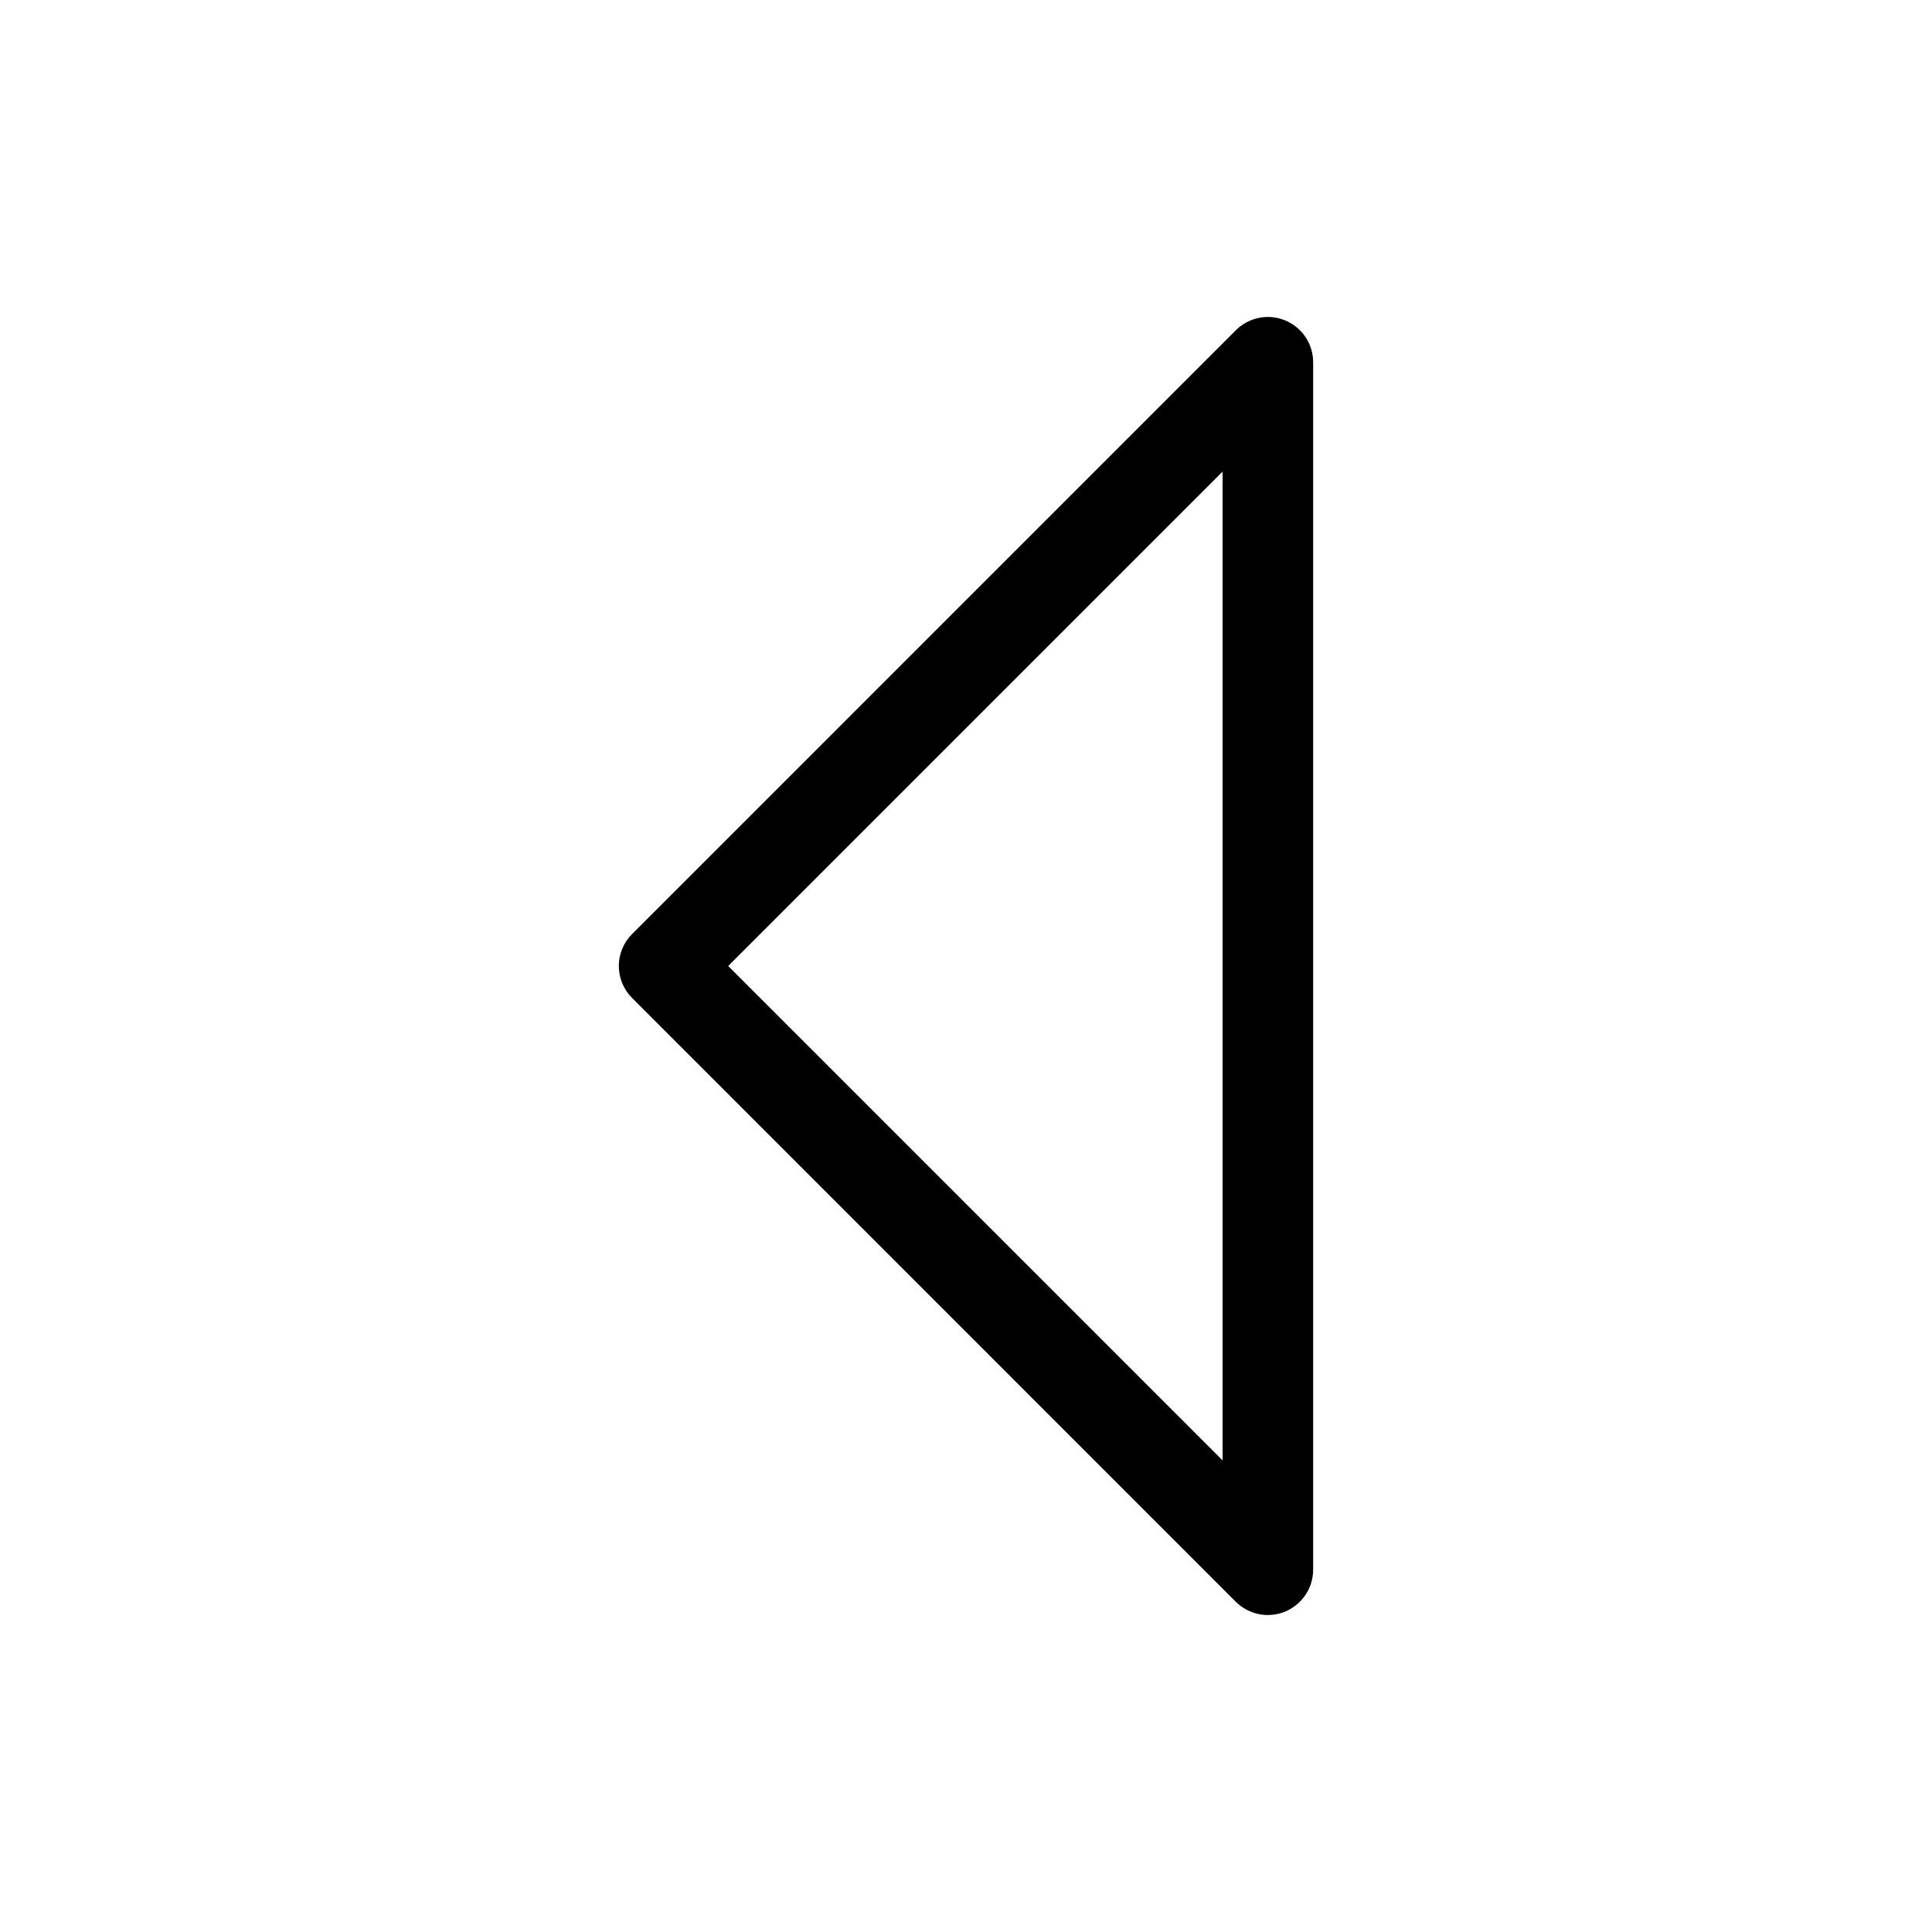 <?xml version="1.0" encoding="utf-8"?>

<svg fill="#000000" width="800px" height="800px" viewBox="0 0 32 32" version="1.1" xmlns="http://www.w3.org/2000/svg">
<title>caret-left</title>
<path d="M21.287 5.307c-0.085-0.036-0.184-0.057-0.287-0.057-0.207 0-0.395 0.084-0.531 0.22v0l-9.999 10c-0.136 0.136-0.22 0.323-0.22 0.53s0.084 0.395 0.22 0.53l9.999 10.001c0.136 0.135 0.324 0.219 0.531 0.219h0c0.104-0.001 0.202-0.021 0.292-0.059l-0.005 0.002c0.274-0.117 0.462-0.383 0.463-0.693v-20c-0-0.311-0.189-0.577-0.458-0.691l-0.005-0.002zM20.25 24.189l-8.189-8.189 8.189-8.189z"></path>
</svg>
